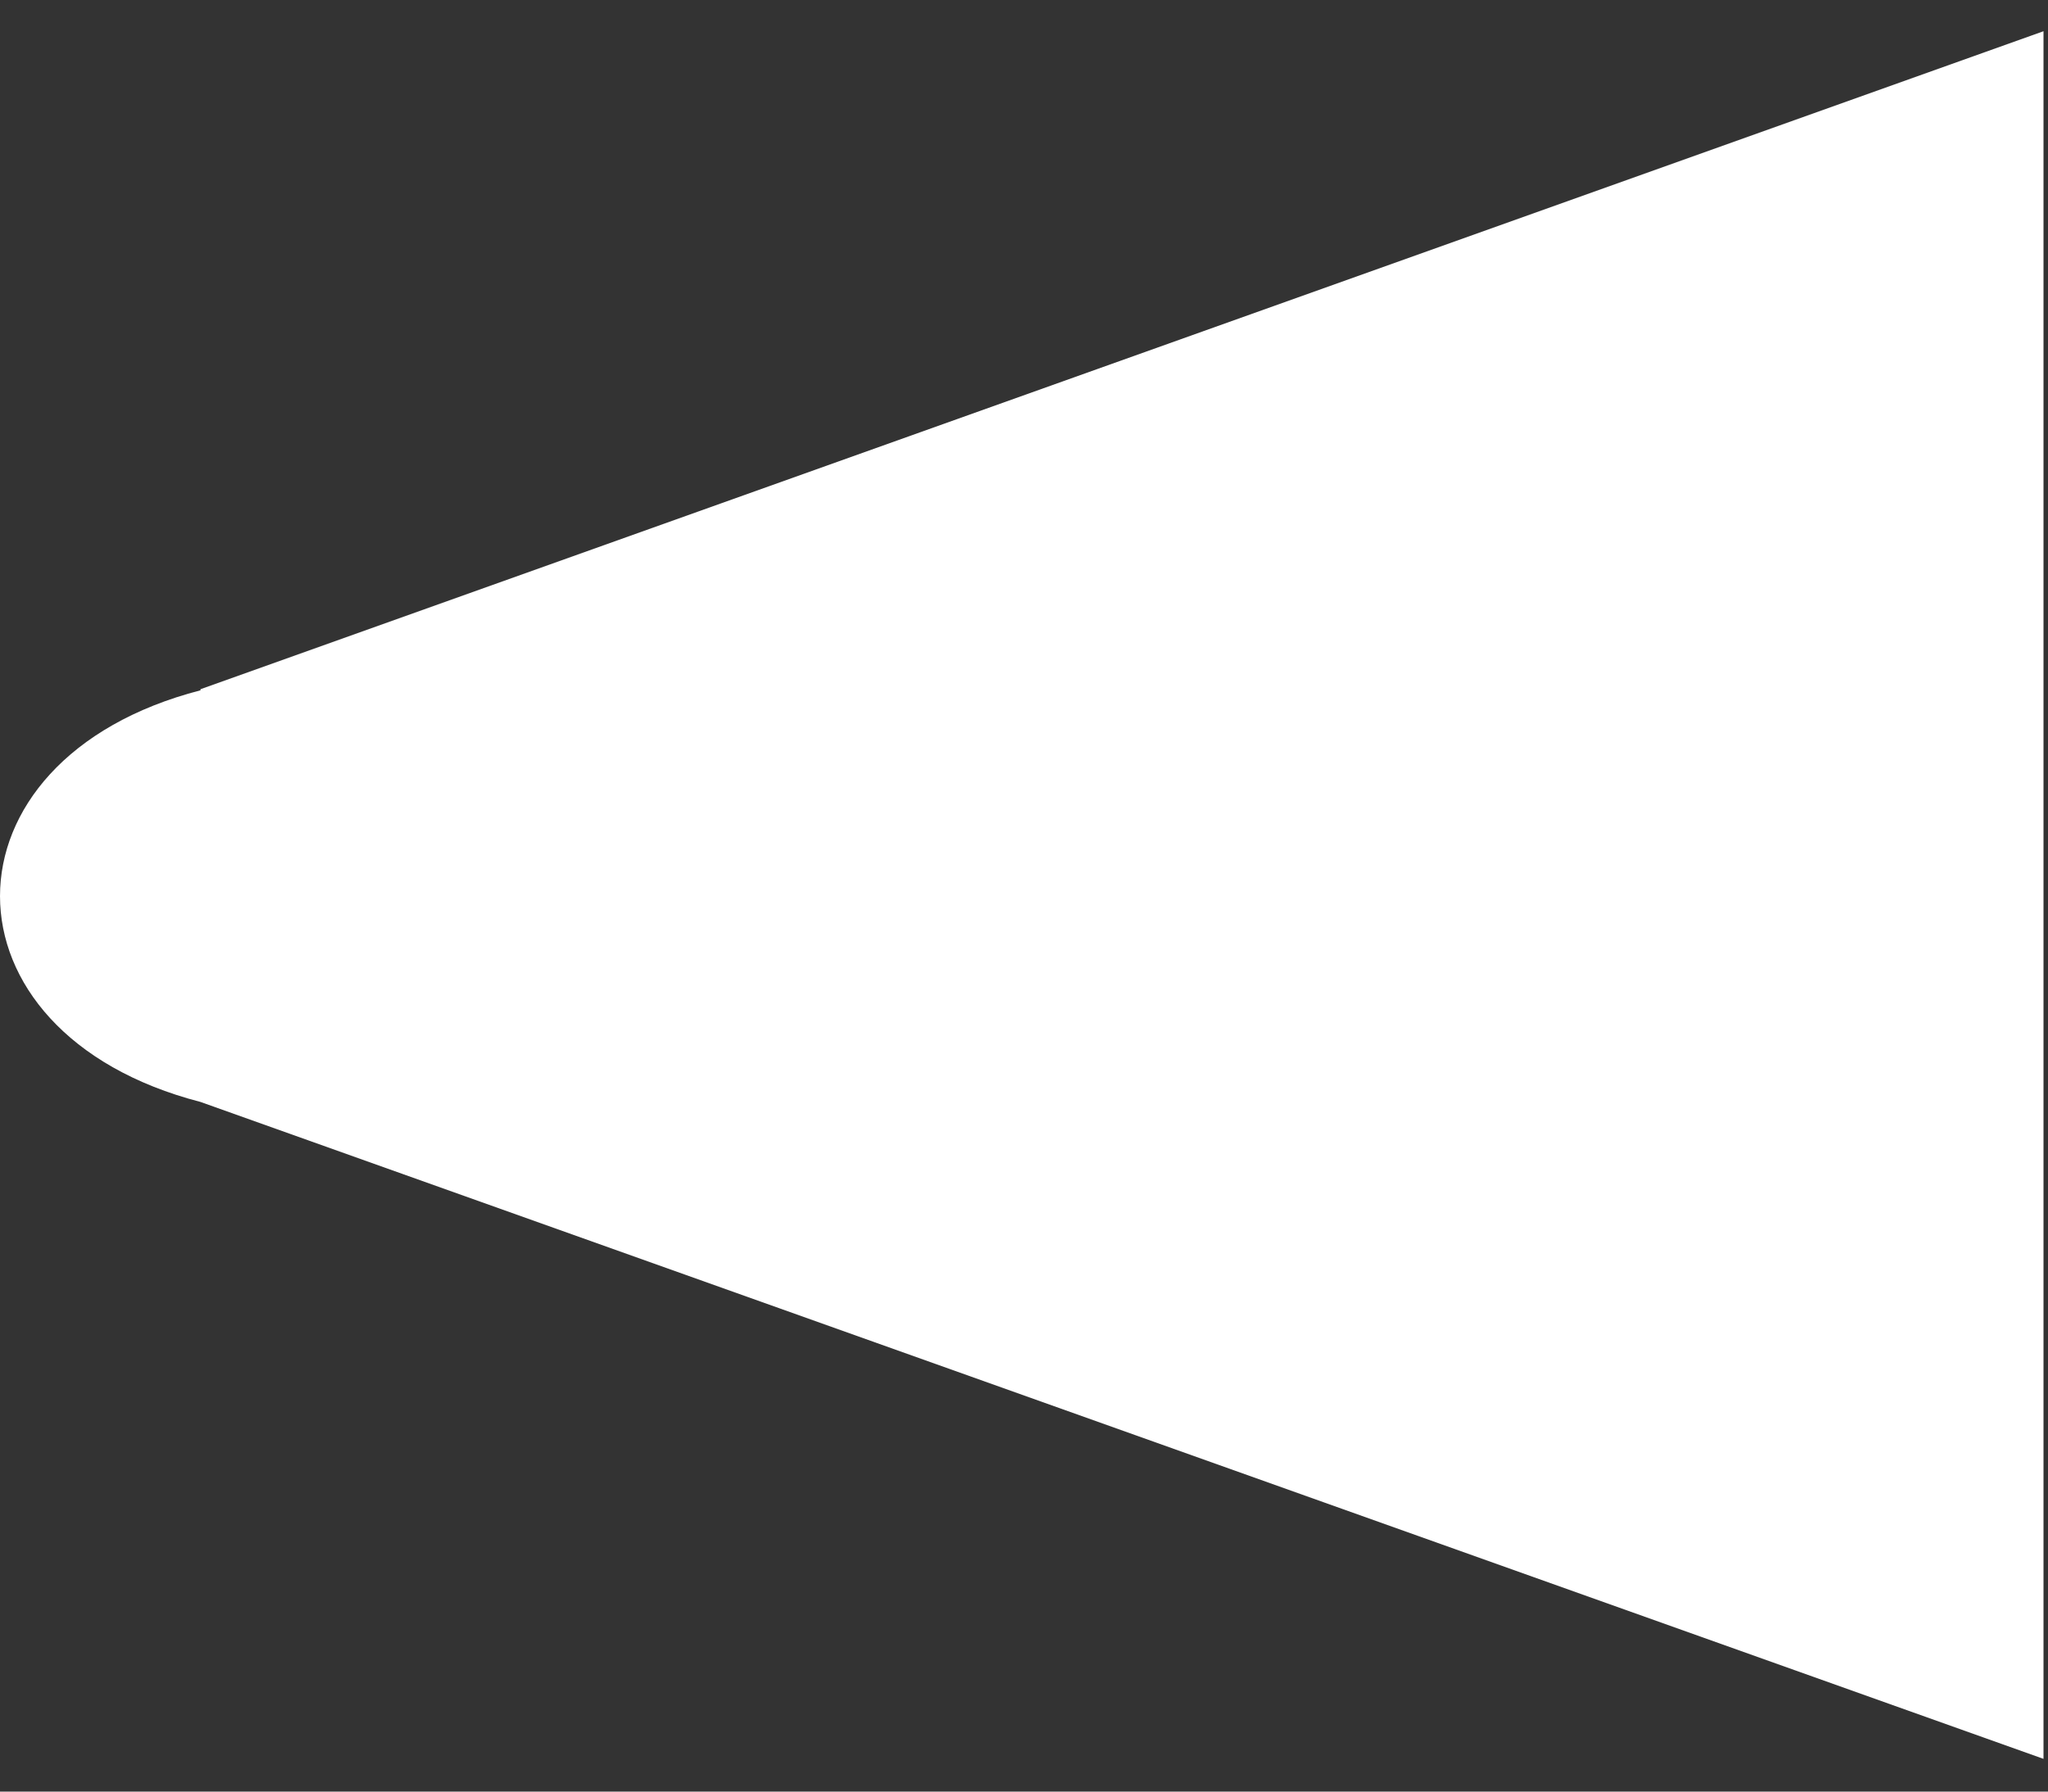 <svg width="56" viewBox="0 0 56 49" fill="none" xmlns="http://www.w3.org/2000/svg">
<rect x="0" y="0" width="56" height="49" fill="#333333" stroke="none"/>
<path d="M5.482 18.85L55.877 0.854V48.105L5.482 30.138C-1.827 28.247 -1.827 20.771 5.482 18.88V18.85Z" fill="white"/>
</svg>
